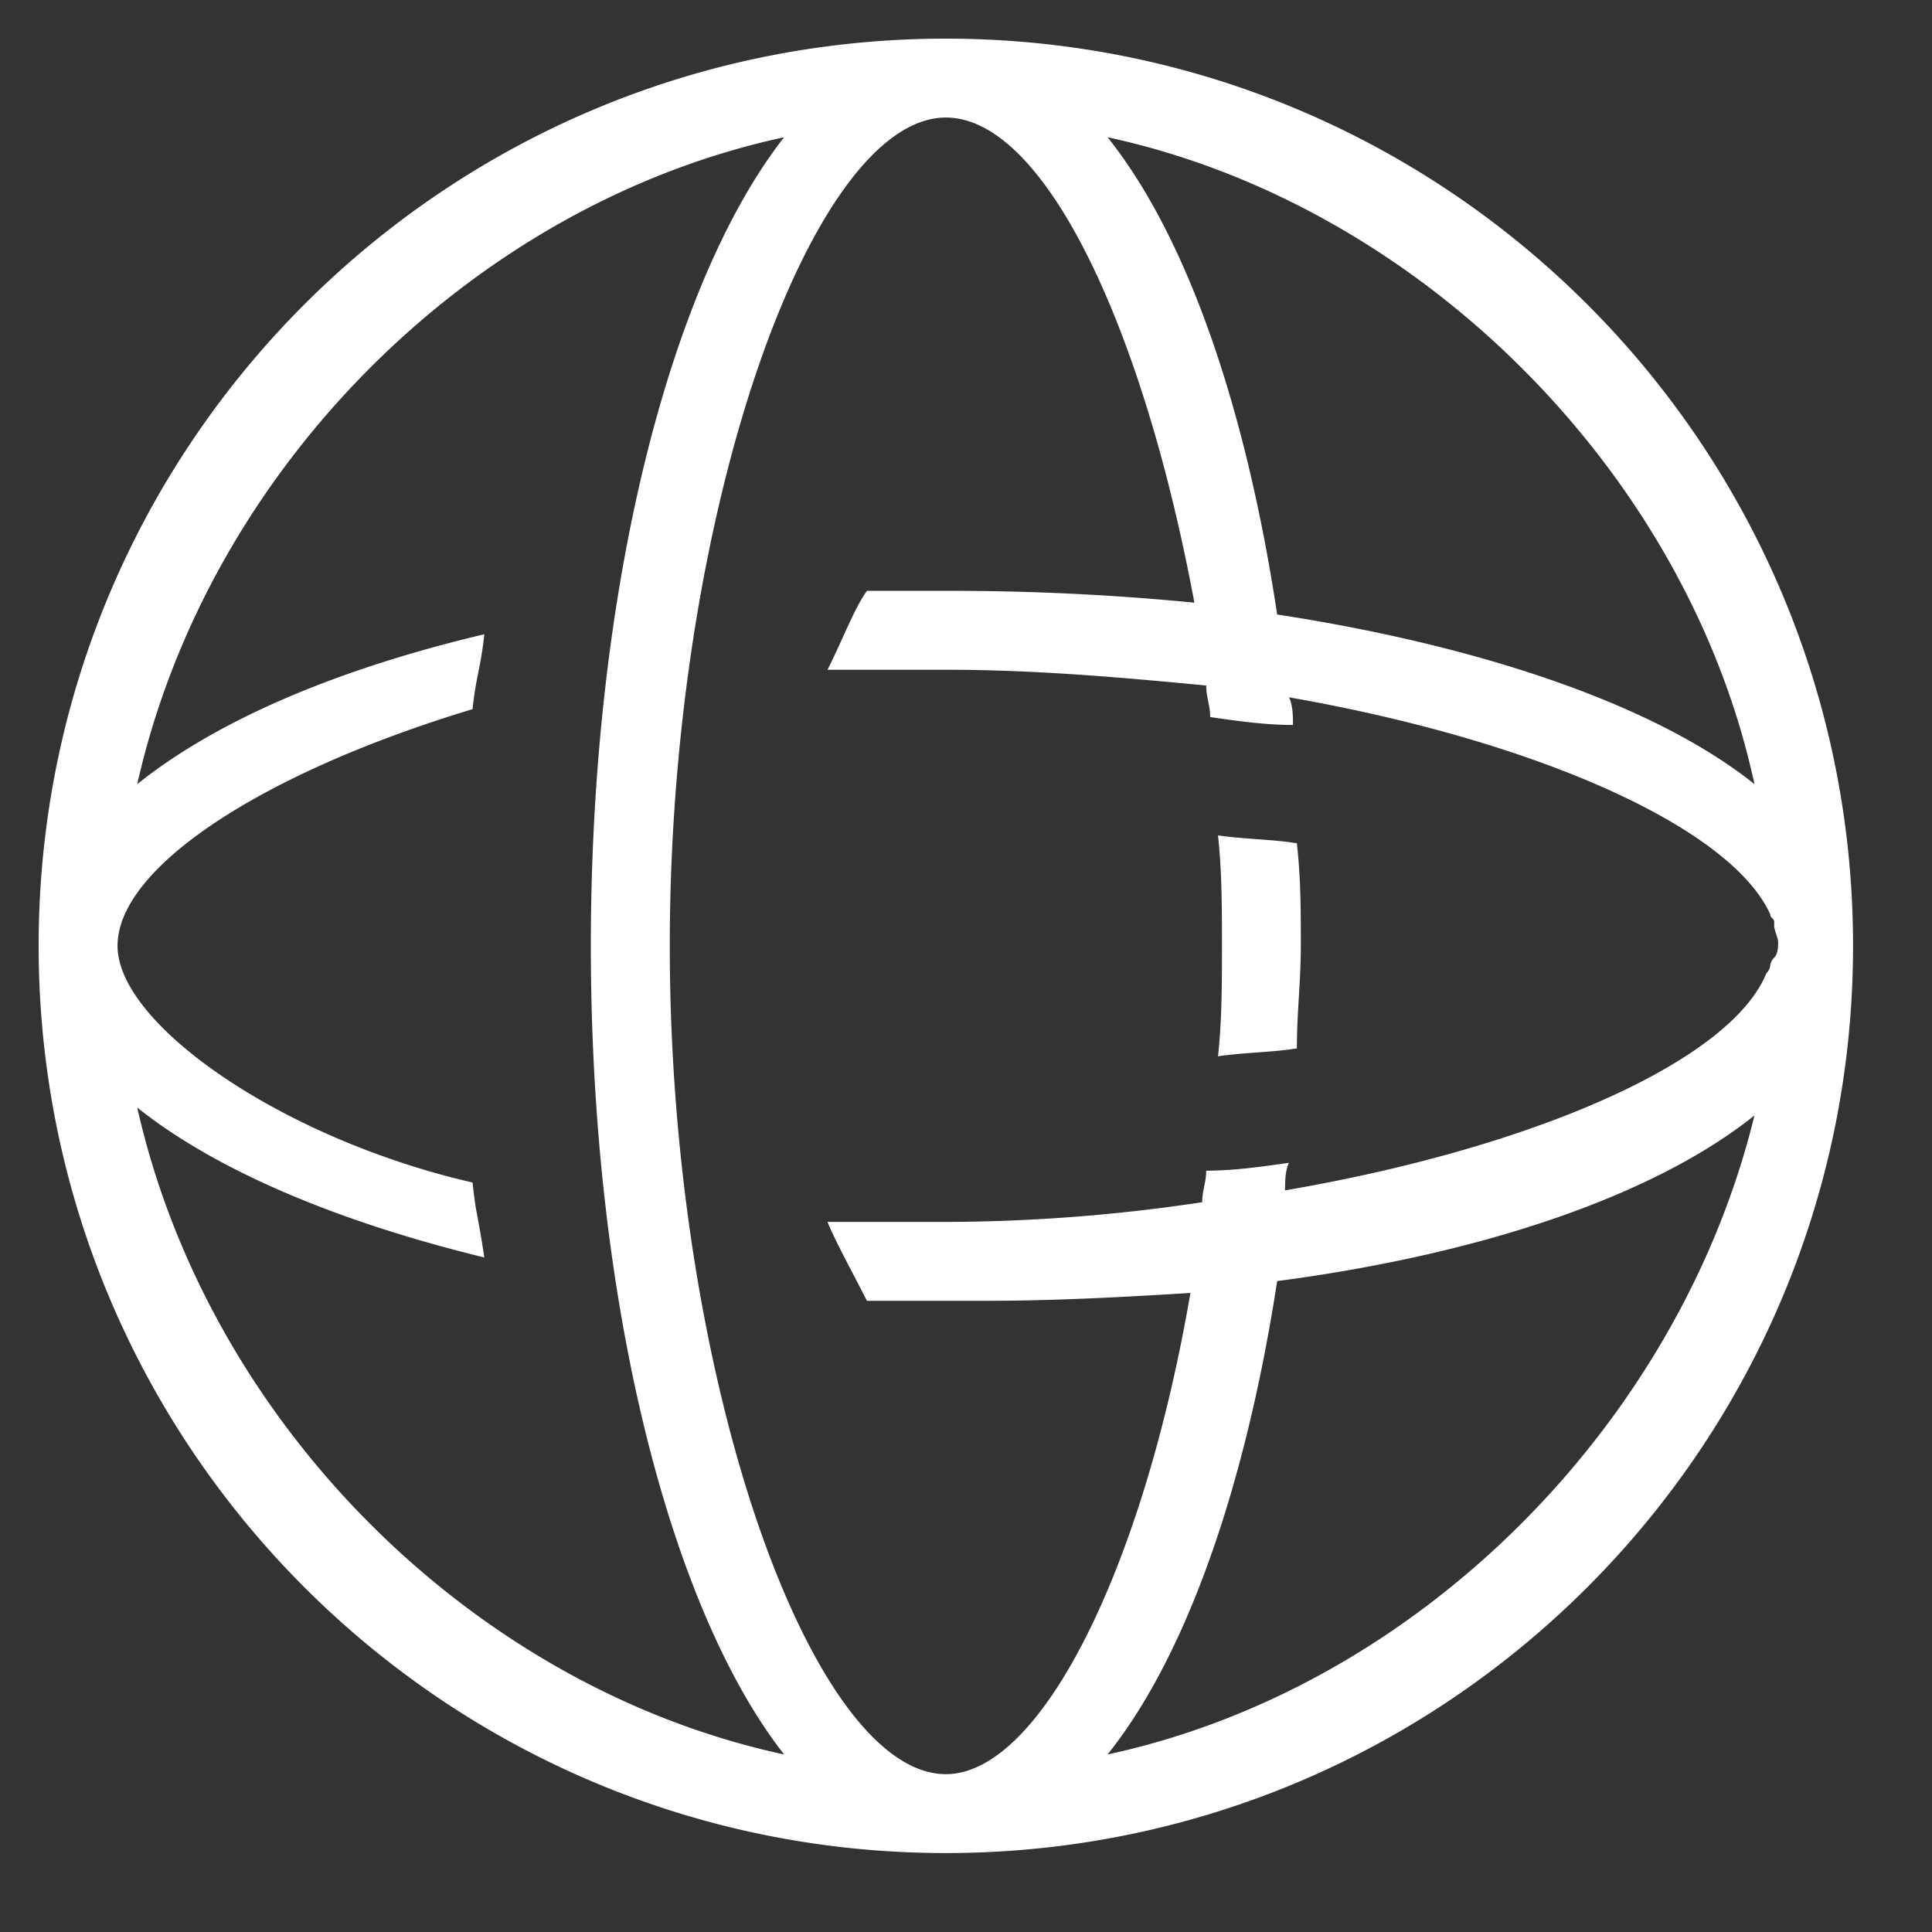 <?xml version="1.0" standalone="no"?><!DOCTYPE svg PUBLIC "-//W3C//DTD SVG 1.1//EN" "http://www.w3.org/Graphics/SVG/1.1/DTD/svg11.dtd"><svg t="1745308864780" class="icon" viewBox="0 0 1024 1024" version="1.1" xmlns="http://www.w3.org/2000/svg" p-id="8740" width="64" height="64" xmlns:xlink="http://www.w3.org/1999/xlink"><rect x="0" y="0" width="1024" height="1024" fill="#333333" stroke="none"/><path d="M645.571 442.778c2.089 18.821 2.089 39.731 2.089 58.532 0 18.821 0 39.731-2.089 58.532 14.623-2.089 29.266-2.089 41.8-4.178 0-18.801 2.089-35.533 2.089-54.354 0-18.801 0-35.533-2.089-54.354-12.534-2.089-27.177-2.089-41.8-4.178zM501.309 20.48C235.807 20.48 20.48 235.807 20.48 501.309c0 265.503 215.327 480.85 480.829 480.85 265.503 0 480.85-215.347 480.85-480.85C982.159 235.807 766.812 20.48 501.309 20.48z m428.585 395.121c-52.265-41.82-144.261-73.175-252.969-89.907-16.732-110.797-48.087-200.684-89.907-252.948 165.171 35.533 307.323 177.705 342.876 342.856z m-857.149 171.418c41.82 33.464 106.619 60.621 183.972 79.462-4.178-27.177-4.178-20.91-6.267-39.731-100.352-22.999-188.15-83.62-188.15-125.44 0-41.8 77.353-91.976 188.15-125.44 2.089-18.801 4.178-20.89 6.267-39.711-79.442 18.821-142.152 45.998-183.972 79.442 37.622-167.24 177.705-307.323 342.856-342.856-60.621 77.353-102.441 240.435-102.441 428.564 0 188.15 41.82 351.232 102.441 428.585-165.151-35.553-305.234-175.616-342.856-342.856z m514.294 342.876c41.8-52.265 73.155-142.172 89.887-250.88 110.797-14.643 200.704-45.998 252.969-87.798-39.731 163.062-177.705 303.124-342.856 338.678z m351.212-418.12c0 2.089-2.089 4.178-2.089 4.178-18.821 45.998-121.242 91.976-255.058 114.975 0-4.178 0-10.445 2.089-14.623-14.623 2.089-29.266 4.178-43.889 4.178 0 6.267-2.109 10.445-2.109 16.712a919.757 919.757 0 0 1-135.885 10.445h-62.71c4.178 10.465 14.623 29.286 20.89 41.82H522.24c37.622 0 75.264-2.089 108.708-4.178-25.088 146.35-79.442 255.058-129.618 255.058-71.066 0-146.33-209.06-146.33-439.03 0-229.949 75.264-439.009 146.33-439.009 52.265 0 104.53 110.797 131.707 257.126a1324.708 1324.708 0 0 0-131.686-6.267h-41.82c-6.287 8.356-12.554 25.088-20.91 41.82h62.71c48.087 0 94.085 4.178 137.994 8.356 0 6.267 2.089 10.445 2.089 16.732 14.623 2.089 29.266 4.178 43.889 4.178 0-4.178 0-10.445-2.089-14.643 131.707 22.999 234.148 68.997 255.058 114.995 0 2.089 2.089 2.089 2.089 4.178v2.089c0 2.089 2.089 6.267 2.089 8.356 0 2.089 0 6.267-2.089 8.356-2.089 2.109-2.089 4.198-2.089 4.198z" fill="#ffffff" p-id="8741"></path></svg>